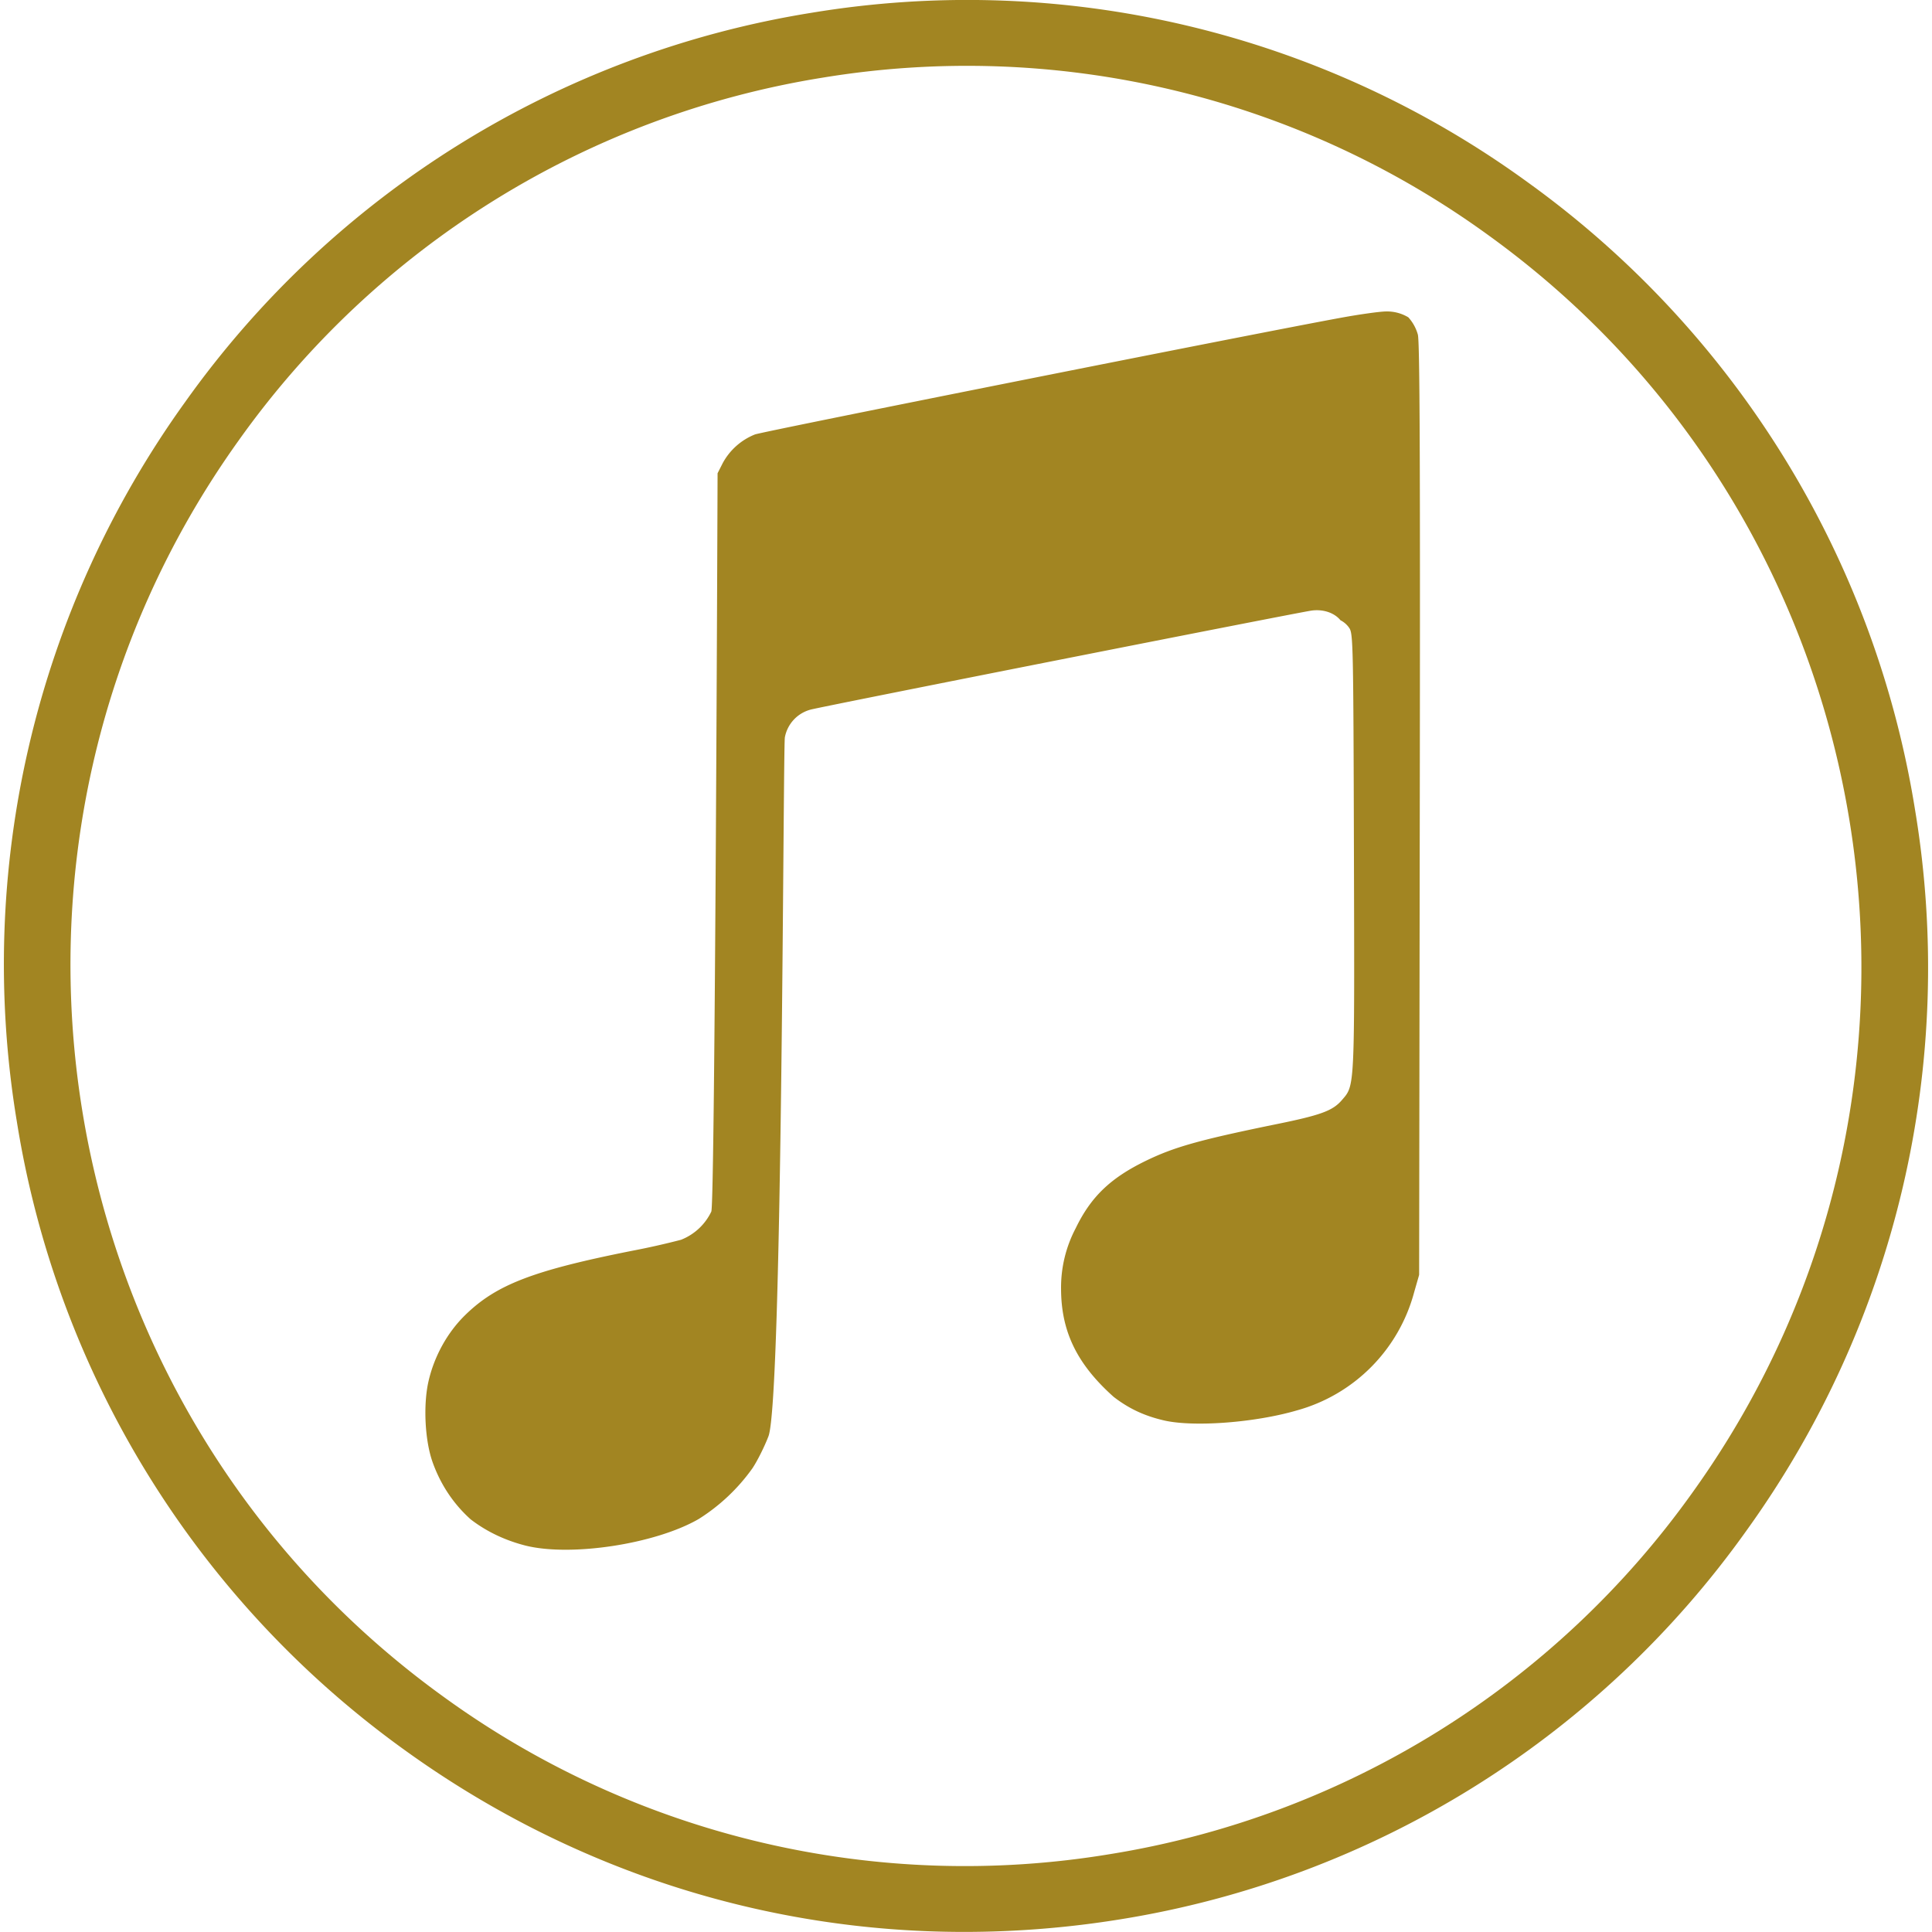 <svg role="img" width="32px" height="32px" viewBox="0 0 24 24" xmlns="http://www.w3.org/2000/svg"><title>iTunes</title><path fill="#a28522" d="M11.977 23.999c-2.483 0-4.898-.777-6.954-2.262a11.928 11.928 0 01-4.814-7.806A11.954 11.954 0 012.3 4.994 11.85 11.85 0 0110.08.159a11.831 11.831 0 018.896 2.104 11.933 11.933 0 014.815 7.807 11.958 11.958 0 01-2.091 8.937 11.855 11.855 0 01-7.78 4.835 12.17 12.17 0 01-1.943.157zm-6.474-2.926a11.022 11.022 0 008.284 1.96 11.044 11.044 0 007.246-4.504c3.583-5.003 2.445-12.003-2.538-15.603a11.022 11.022 0 00-8.284-1.96A11.046 11.046 0 002.966 5.47C-.618 10.474.521 17.473 5.503 21.073zm10.606-3.552a2.08 2.08 0 001.458-1.468l.062-.216.008-5.786c.006-4.334 0-5.814-.024-5.895a.535.535 0 00-.118-.214.514.514 0 00-.276-.073c-.073 0-.325.035-.56.078-1.041.19-7.176 1.411-7.281 1.45a.786.786 0 00-.399.354l-.065.128s-.031 9.07-.078 9.172a.7.7 0 01-.376.35 9.425 9.425 0 01-.609.137c-1.231.245-1.688.421-2.075.801-.22.216-.382.51-.453.82-.067.294-.045.736.051 1.005.1.281.262.521.473.71.192.148.419.258.674.324.563.144 1.618-.016 2.158-.328a2.36 2.36 0 00.667-.629c.06-.089.15-.268.2-.399.176-.456.181-8.581.204-8.683a.44.44 0 01.32-.344c.147-.04 6.055-1.207 6.222-1.23.146-.02.284.027.36.12a.29.29 0 01.109.096c.048.07.051.213.058 2.785.008 2.96.012 2.892-.149 3.079-.117.136-.263.189-.864.31-.914.188-1.226.276-1.576.447-.437.213-.679.446-.867.835a1.58 1.58 0 00-.182.754c.001.49.169.871.55 1.245.035.034.069.066.104.097.192.148.387.238.633.294.37.082 1.124.025 1.641-.126z"/></svg>